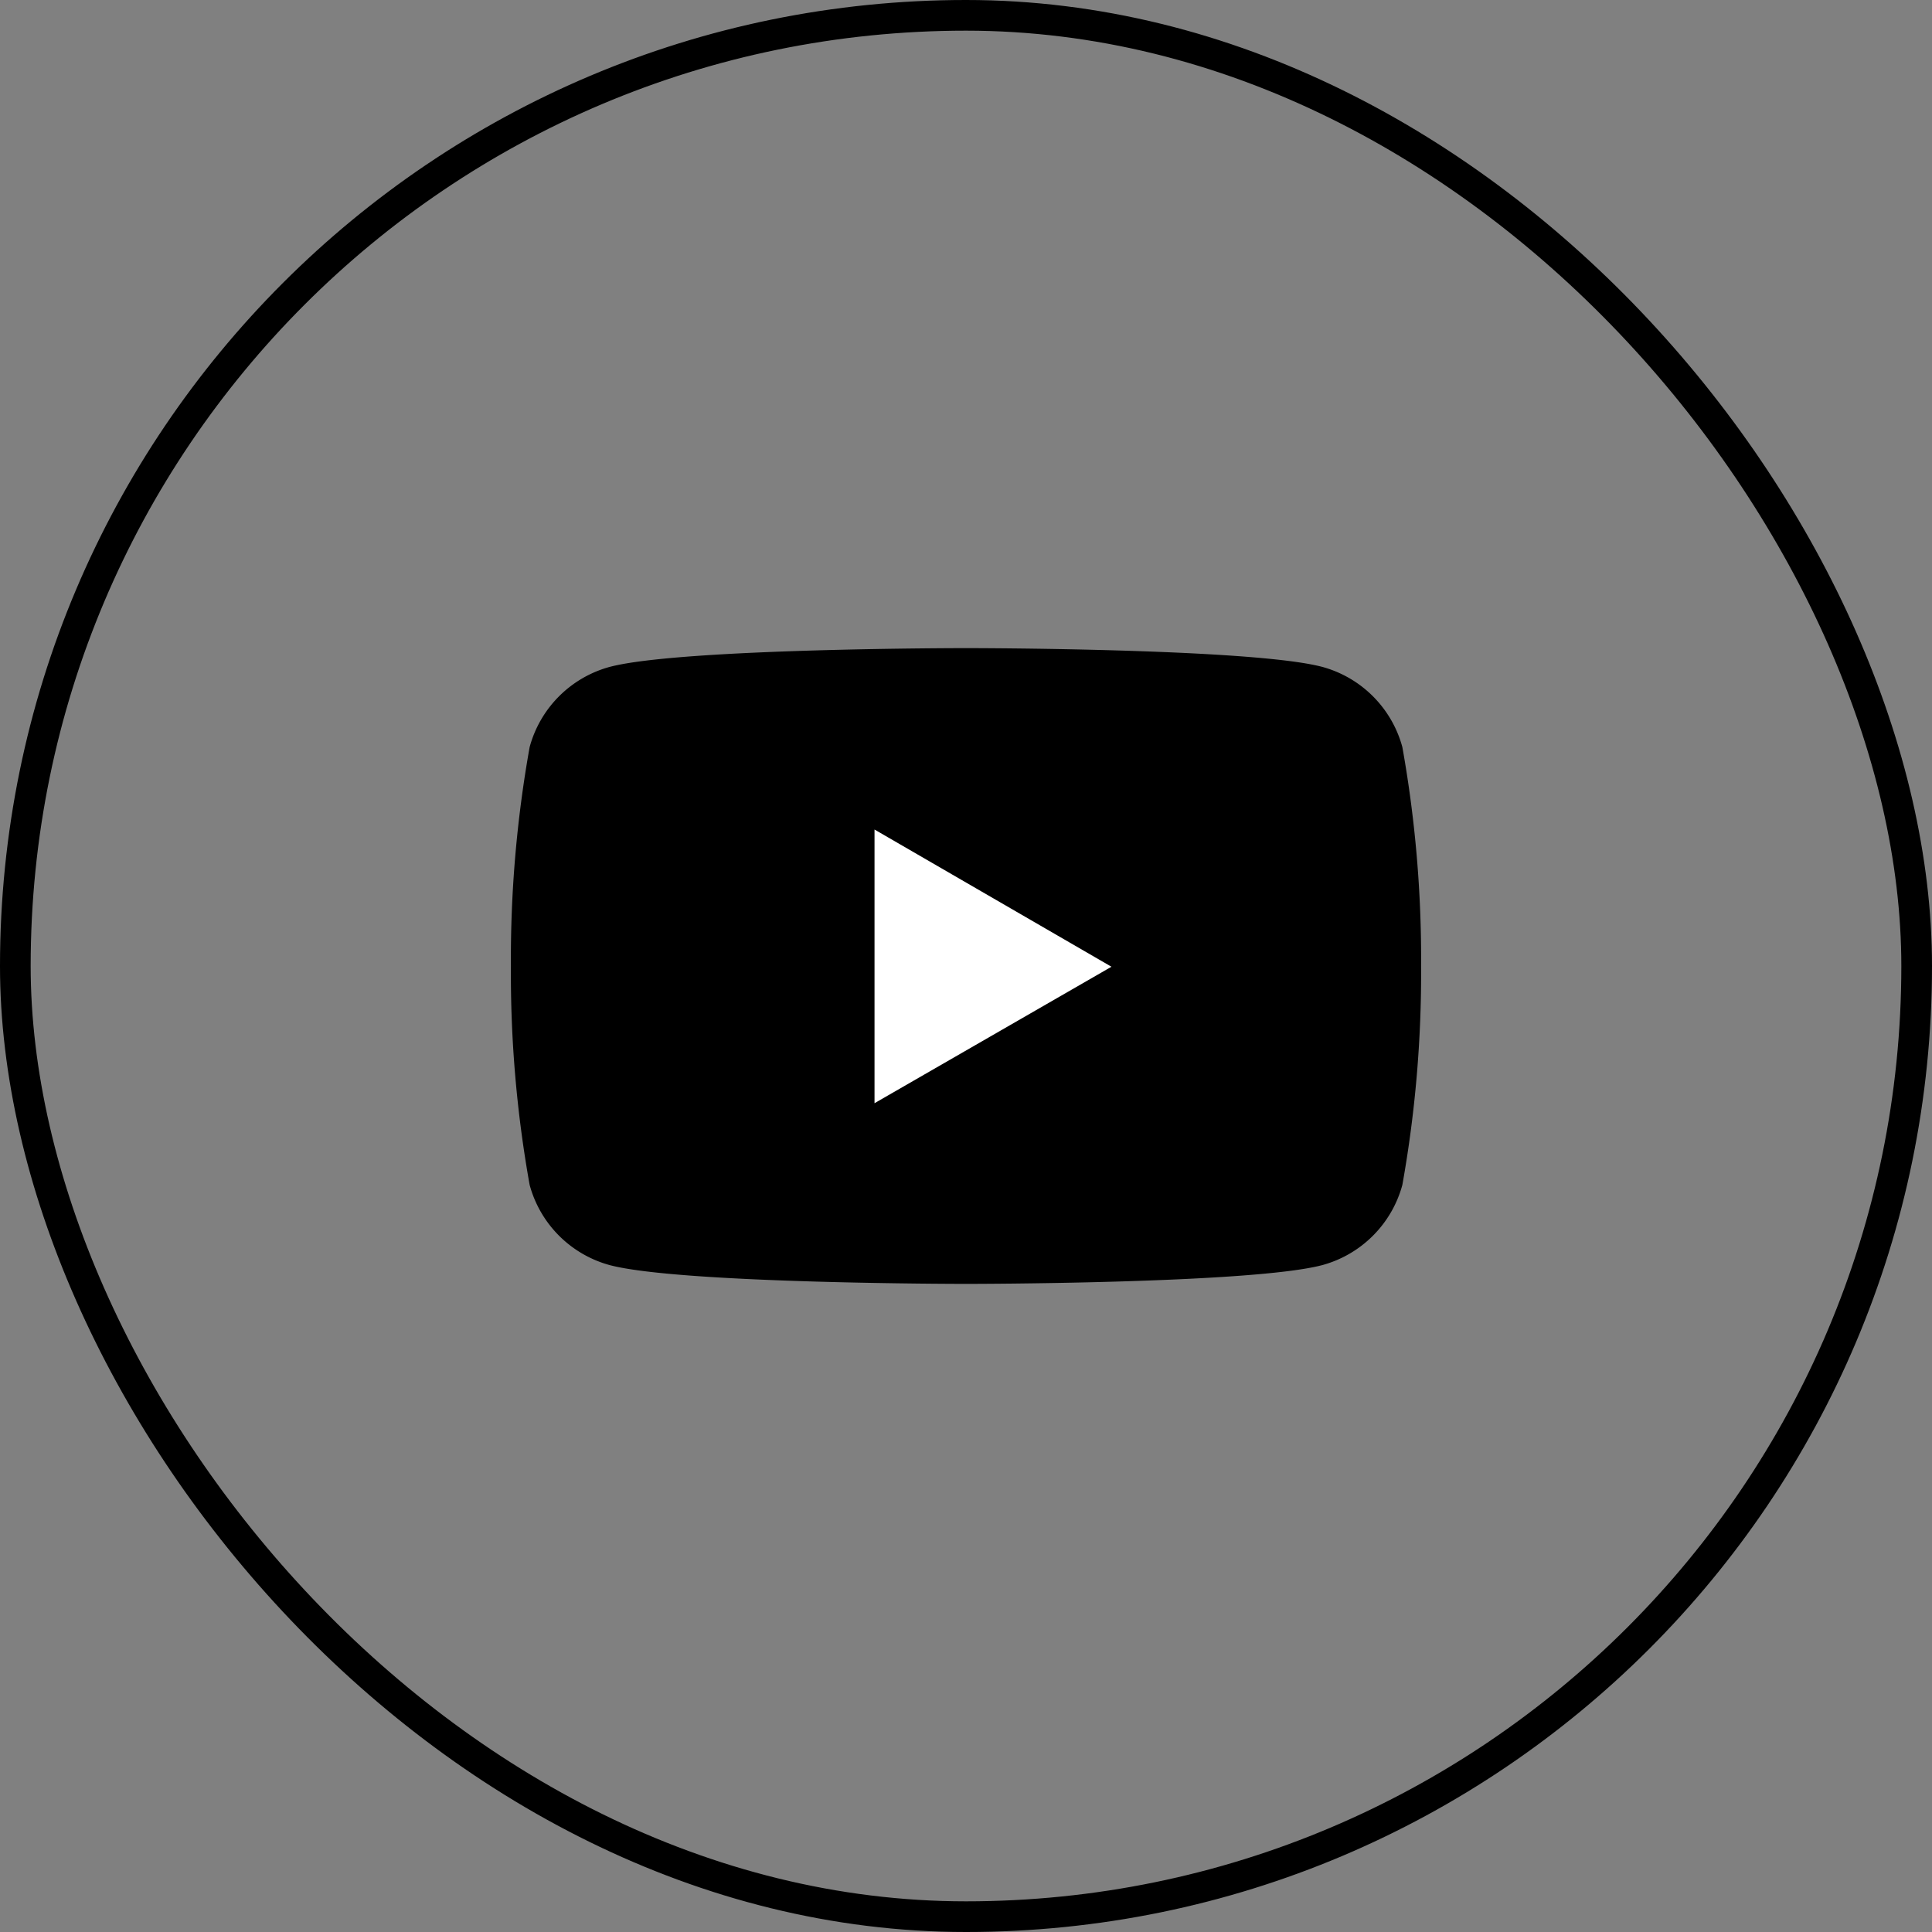 <svg xmlns="http://www.w3.org/2000/svg" width="63" height="63" viewBox="0 0 63 63">
  <rect x="0" y="0" width="63" height="63" fill="#808080" stroke="none"/>
  <g id="Youtube" transform="translate(-1629 -7812)">
    <g id="Rectangle_165" data-name="Rectangle 165" transform="translate(1629 7812)" fill="none" stroke="#000" stroke-width="1">
      <rect width="63" height="63" rx="31.5" stroke="none"/>
      <rect x="0.5" y="0.5" width="62" height="62" rx="31" fill="none"/>
    </g>
    <g id="yt_logo_mono_light" transform="translate(1603.428 7793.138)">
      <path id="Path_616" data-name="Path 616" d="M63.216,37.576A3.719,3.719,0,0,0,60.6,34.96c-2.323-.611-11.613-.611-11.613-.611s-9.291,0-11.613.611a3.719,3.719,0,0,0-2.616,2.616,39.184,39.184,0,0,0-.611,7.139,39.038,39.038,0,0,0,.611,7.139,3.719,3.719,0,0,0,2.616,2.616c2.323.611,11.613.611,11.613.611s9.291,0,11.613-.611a3.719,3.719,0,0,0,2.616-2.616,39.183,39.183,0,0,0,.611-7.139A39.183,39.183,0,0,0,63.216,37.576Z" transform="translate(8.085 5.647)"/>
      <path id="Path_617" data-name="Path 617" d="M53.722,53.04V44.116l7.726,4.474Z" transform="translate(0.367 1.796)" fill="#fff"/>
    </g>
  </g>
</svg>
